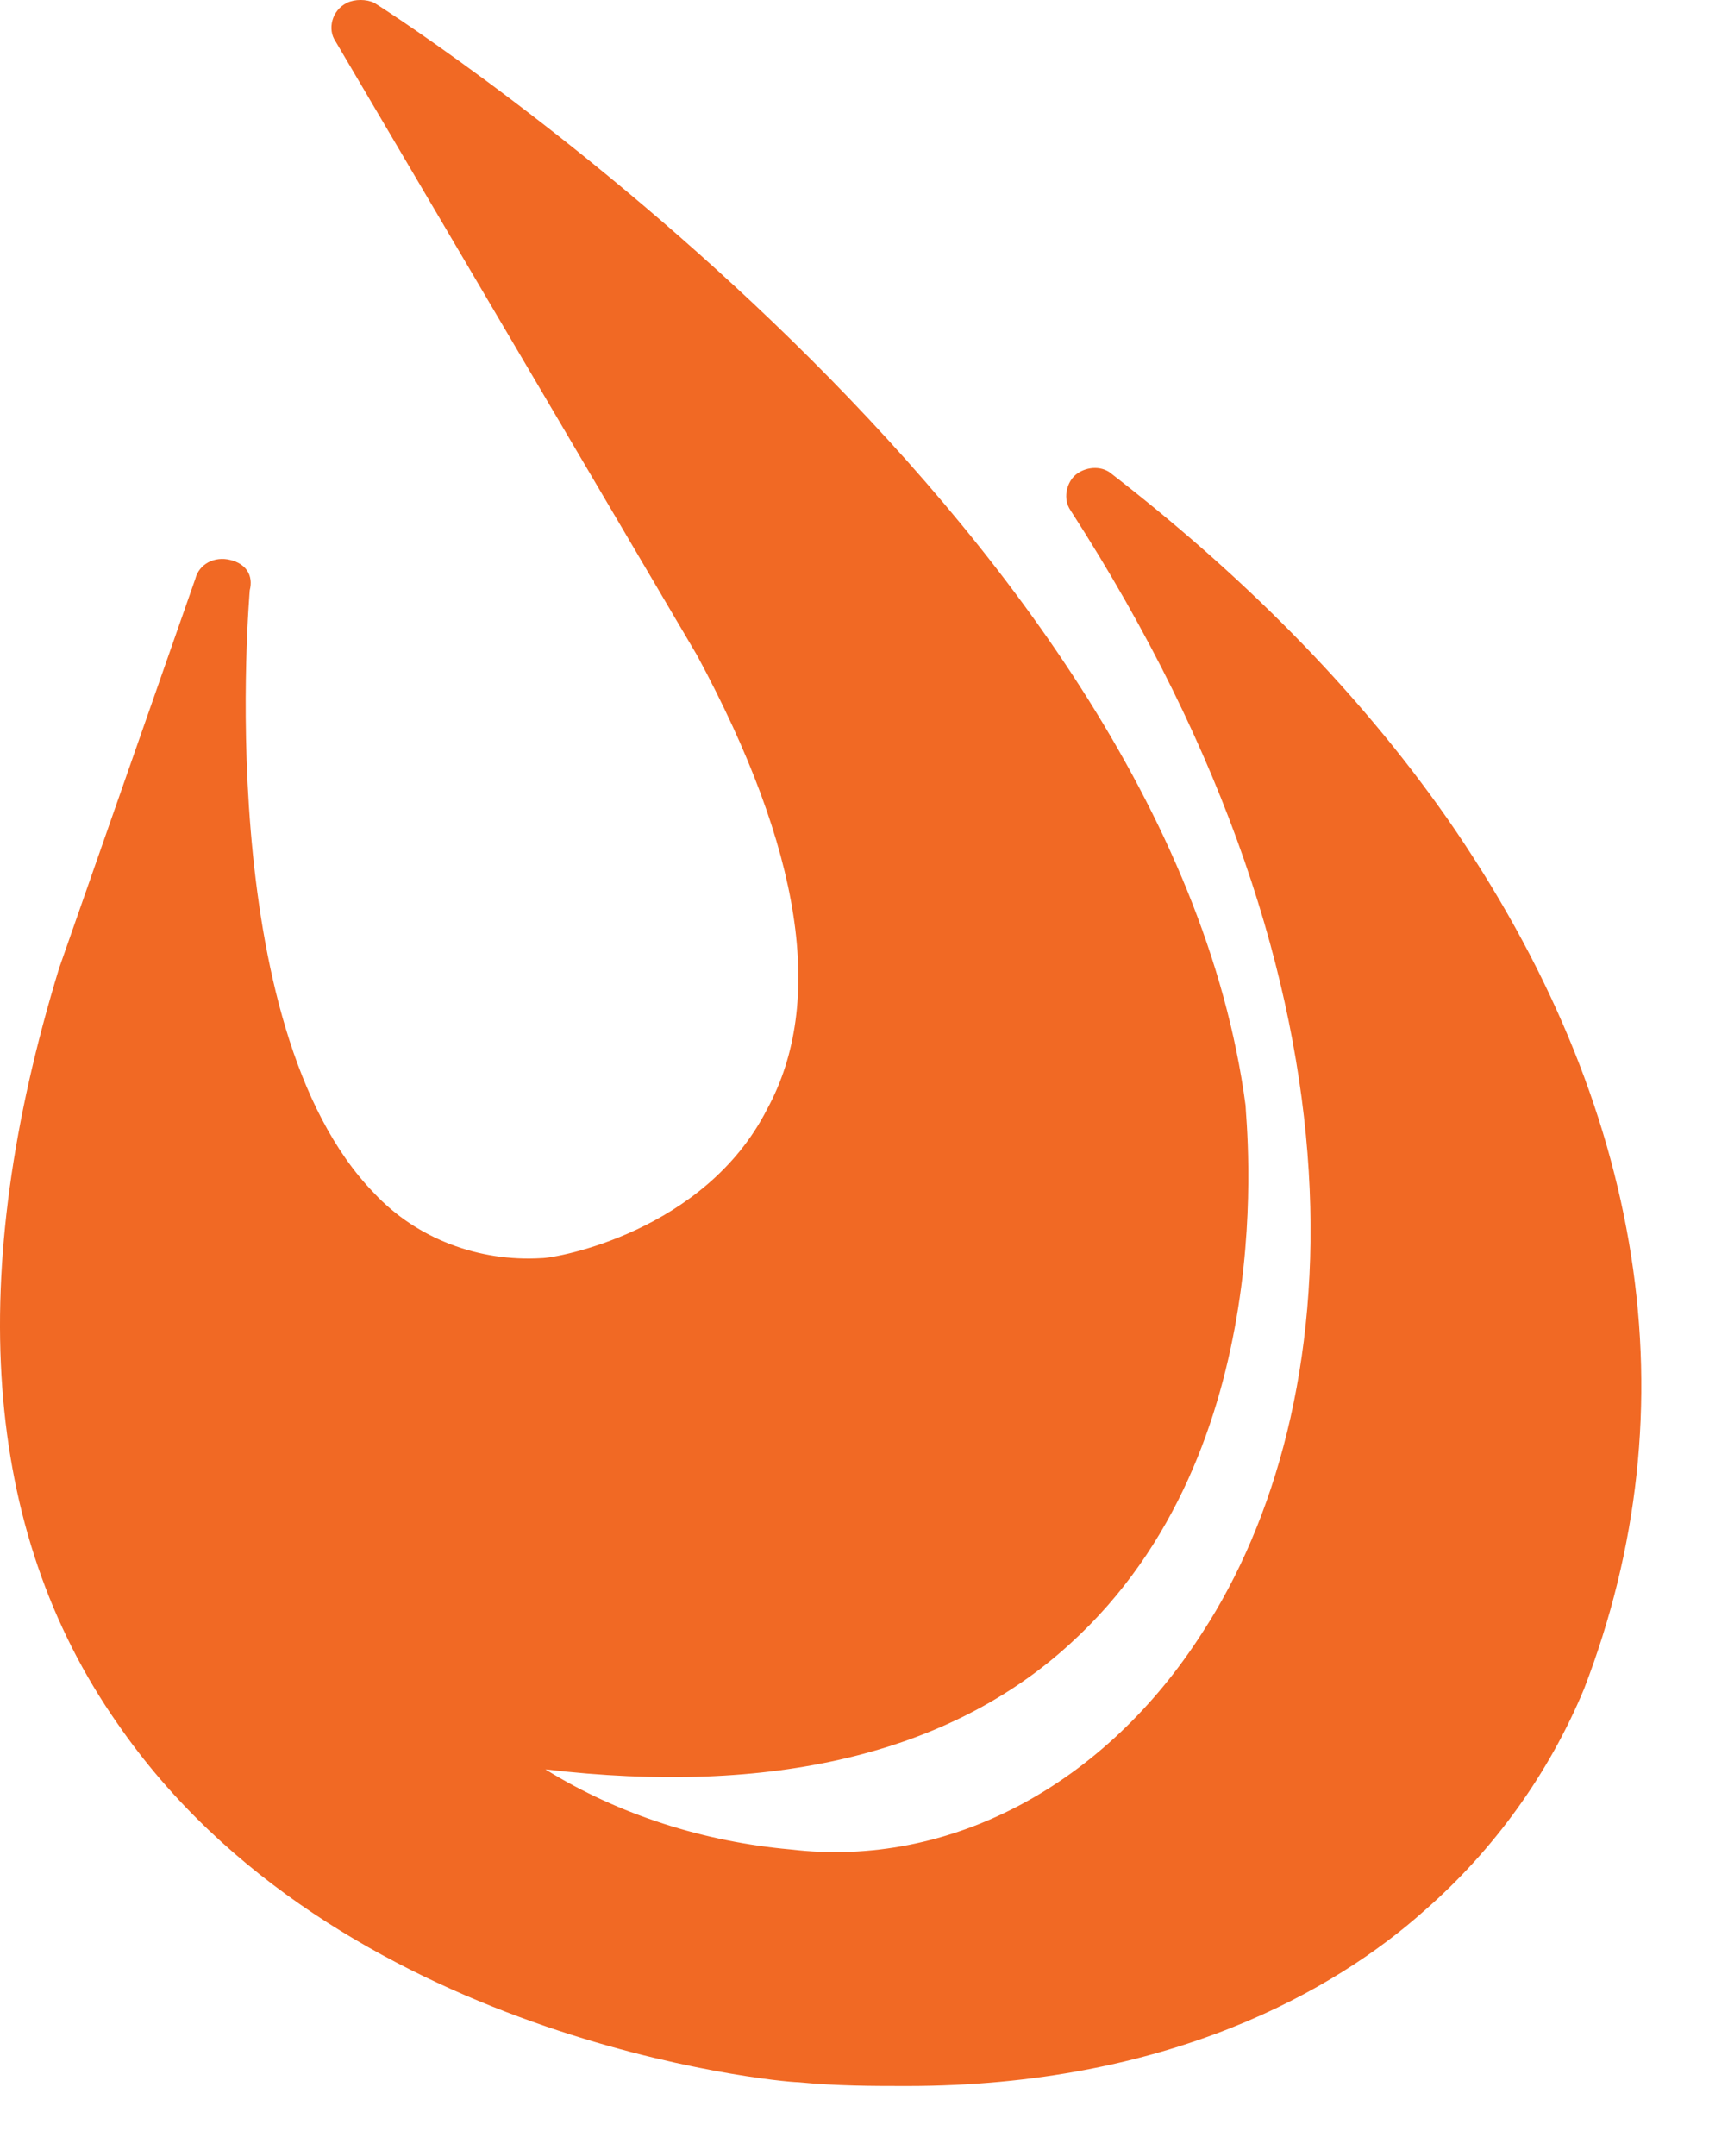 <?xml version="1.0" encoding="UTF-8"?>
<svg xmlns="http://www.w3.org/2000/svg" width="23" height="29" viewBox="0 0 23 29" fill="none">
  <path d="M12.208 28.057C11.737 28.057 11.266 28.057 10.742 28.006C10.481 28.006 4.513 27.441 1.581 23.182C-0.251 20.565 -0.461 17.127 0.796 13.021L2.628 7.787C2.68 7.582 2.89 7.479 3.099 7.531C3.309 7.582 3.413 7.736 3.361 7.941C3.361 7.992 2.837 13.791 5.036 16.049C5.612 16.665 6.45 16.973 7.287 16.922C7.497 16.922 9.486 16.562 10.323 14.92C11.109 13.483 10.795 11.431 9.381 8.814L4.513 0.552C4.408 0.398 4.46 0.141 4.67 0.038C4.774 -0.013 4.931 -0.013 5.036 0.038C5.455 0.295 15.716 6.966 16.763 14.869C16.763 15.074 17.286 19.487 14.407 22.104C12.784 23.593 10.376 24.157 7.34 23.798C8.334 24.414 9.486 24.773 10.638 24.875C12.784 25.132 14.878 24.003 16.187 21.95C18.124 18.974 18.647 13.432 14.407 6.864C14.302 6.71 14.354 6.504 14.459 6.402C14.564 6.299 14.773 6.248 14.93 6.35C16.658 7.685 18.229 9.224 19.485 11.02C22.155 14.869 22.783 18.923 21.317 22.72C20.846 23.849 20.113 24.875 19.171 25.697C17.967 26.774 15.716 28.057 12.208 28.057Z" fill="#F16924"></path>
</svg>
